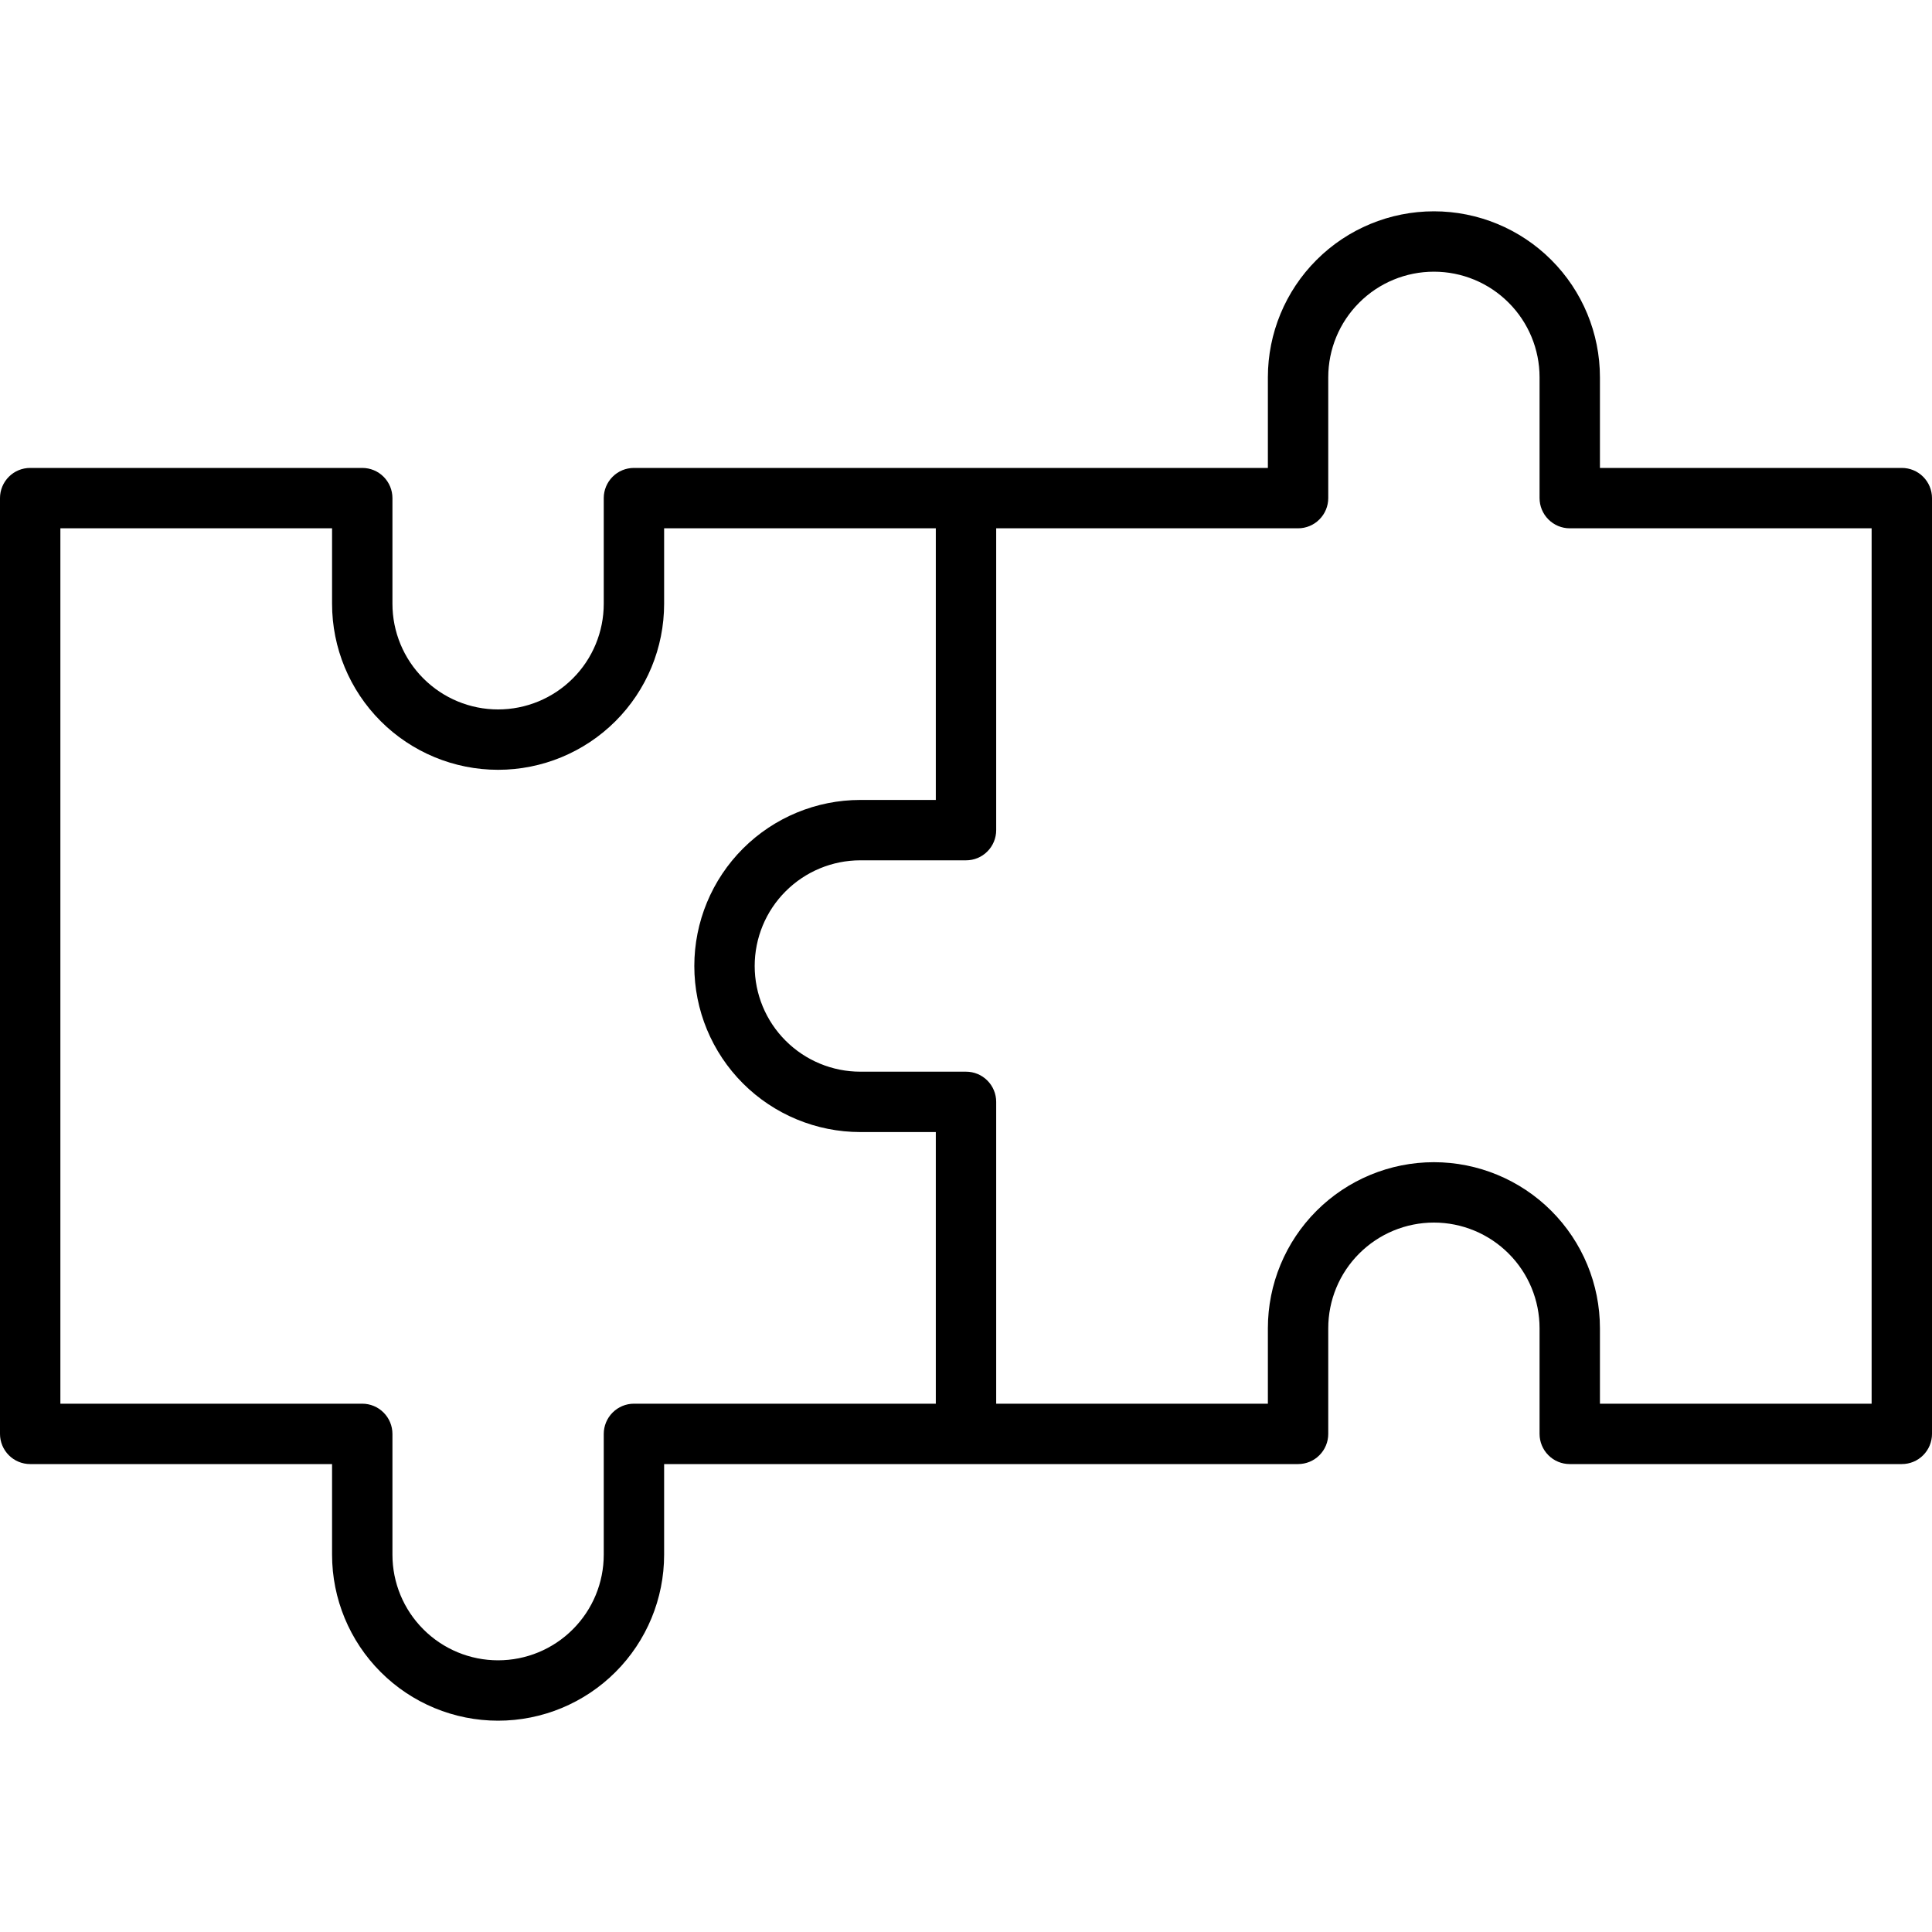 <svg width="40" height="40" viewBox="0 0 40 40" fill="none" xmlns="http://www.w3.org/2000/svg">
<g clip-path="url(#clip0_829_275)">
<path d="M39.375 9.688H33.125V7.812C33.125 6.901 32.763 6.026 32.118 5.382C31.474 4.737 30.599 4.375 29.688 4.375C28.776 4.375 27.901 4.737 27.257 5.382C26.612 6.026 26.25 6.901 26.25 7.812V9.688H13.125C12.959 9.688 12.8 9.753 12.683 9.871C12.566 9.988 12.5 10.147 12.5 10.312V12.5C12.5 13.08 12.27 13.637 11.859 14.047C11.449 14.457 10.893 14.688 10.312 14.688C9.732 14.688 9.176 14.457 8.766 14.047C8.355 13.637 8.125 13.08 8.125 12.5V10.312C8.125 10.147 8.059 9.988 7.942 9.871C7.825 9.753 7.666 9.688 7.5 9.688H0.625C0.459 9.688 0.3 9.753 0.183 9.871C0.066 9.988 0 10.147 0 10.312L0 29.688C0 29.853 0.066 30.012 0.183 30.129C0.3 30.247 0.459 30.312 0.625 30.312H6.875V32.188C6.875 33.099 7.237 33.974 7.882 34.618C8.526 35.263 9.401 35.625 10.312 35.625C11.224 35.625 12.098 35.263 12.743 34.618C13.388 33.974 13.75 33.099 13.75 32.188V30.312H26.875C27.041 30.312 27.2 30.247 27.317 30.129C27.434 30.012 27.5 29.853 27.5 29.688V27.5C27.5 26.92 27.73 26.363 28.141 25.953C28.551 25.543 29.107 25.312 29.688 25.312C30.268 25.312 30.824 25.543 31.234 25.953C31.645 26.363 31.875 26.92 31.875 27.5V29.688C31.875 29.853 31.941 30.012 32.058 30.129C32.175 30.247 32.334 30.312 32.5 30.312H39.375C39.541 30.312 39.7 30.247 39.817 30.129C39.934 30.012 40 29.853 40 29.688V10.312C40 10.147 39.934 9.988 39.817 9.871C39.7 9.753 39.541 9.688 39.375 9.688ZM13.125 29.062C12.959 29.062 12.8 29.128 12.683 29.246C12.566 29.363 12.5 29.522 12.5 29.688V32.188C12.5 32.768 12.27 33.324 11.859 33.734C11.449 34.145 10.893 34.375 10.312 34.375C9.732 34.375 9.176 34.145 8.766 33.734C8.355 33.324 8.125 32.768 8.125 32.188V29.688C8.125 29.522 8.059 29.363 7.942 29.246C7.825 29.128 7.666 29.062 7.5 29.062H1.25V10.938H6.875V12.5C6.875 13.412 7.237 14.286 7.882 14.931C8.526 15.575 9.401 15.938 10.312 15.938C11.224 15.938 12.098 15.575 12.743 14.931C13.388 14.286 13.75 13.412 13.75 12.5V10.938H19.375V16.562H17.812C16.901 16.562 16.026 16.925 15.382 17.569C14.737 18.214 14.375 19.088 14.375 20C14.375 20.912 14.737 21.786 15.382 22.431C16.026 23.075 16.901 23.438 17.812 23.438H19.375V29.062H13.125ZM38.75 29.062H33.125V27.5C33.125 26.588 32.763 25.714 32.118 25.069C31.474 24.425 30.599 24.062 29.688 24.062C28.776 24.062 27.901 24.425 27.257 25.069C26.612 25.714 26.25 26.588 26.25 27.5V29.062H20.625V22.812C20.625 22.647 20.559 22.488 20.442 22.371C20.325 22.253 20.166 22.188 20 22.188H17.812C17.232 22.188 16.676 21.957 16.266 21.547C15.855 21.137 15.625 20.58 15.625 20C15.625 19.42 15.855 18.863 16.266 18.453C16.676 18.043 17.232 17.812 17.812 17.812H20C20.166 17.812 20.325 17.747 20.442 17.629C20.559 17.512 20.625 17.353 20.625 17.188V10.938H26.875C27.041 10.938 27.2 10.872 27.317 10.754C27.434 10.637 27.5 10.478 27.5 10.312V7.812C27.5 7.232 27.73 6.676 28.141 6.266C28.551 5.855 29.107 5.625 29.688 5.625C30.268 5.625 30.824 5.855 31.234 6.266C31.645 6.676 31.875 7.232 31.875 7.812V10.312C31.875 10.478 31.941 10.637 32.058 10.754C32.175 10.872 32.334 10.938 32.5 10.938H38.75V29.062Z" fill="black"/>
</g>
<defs>
<clipPath id="clip0_829_275">
<rect width="40" height="40" fill="white"/>
</clipPath>
</defs>
</svg>
